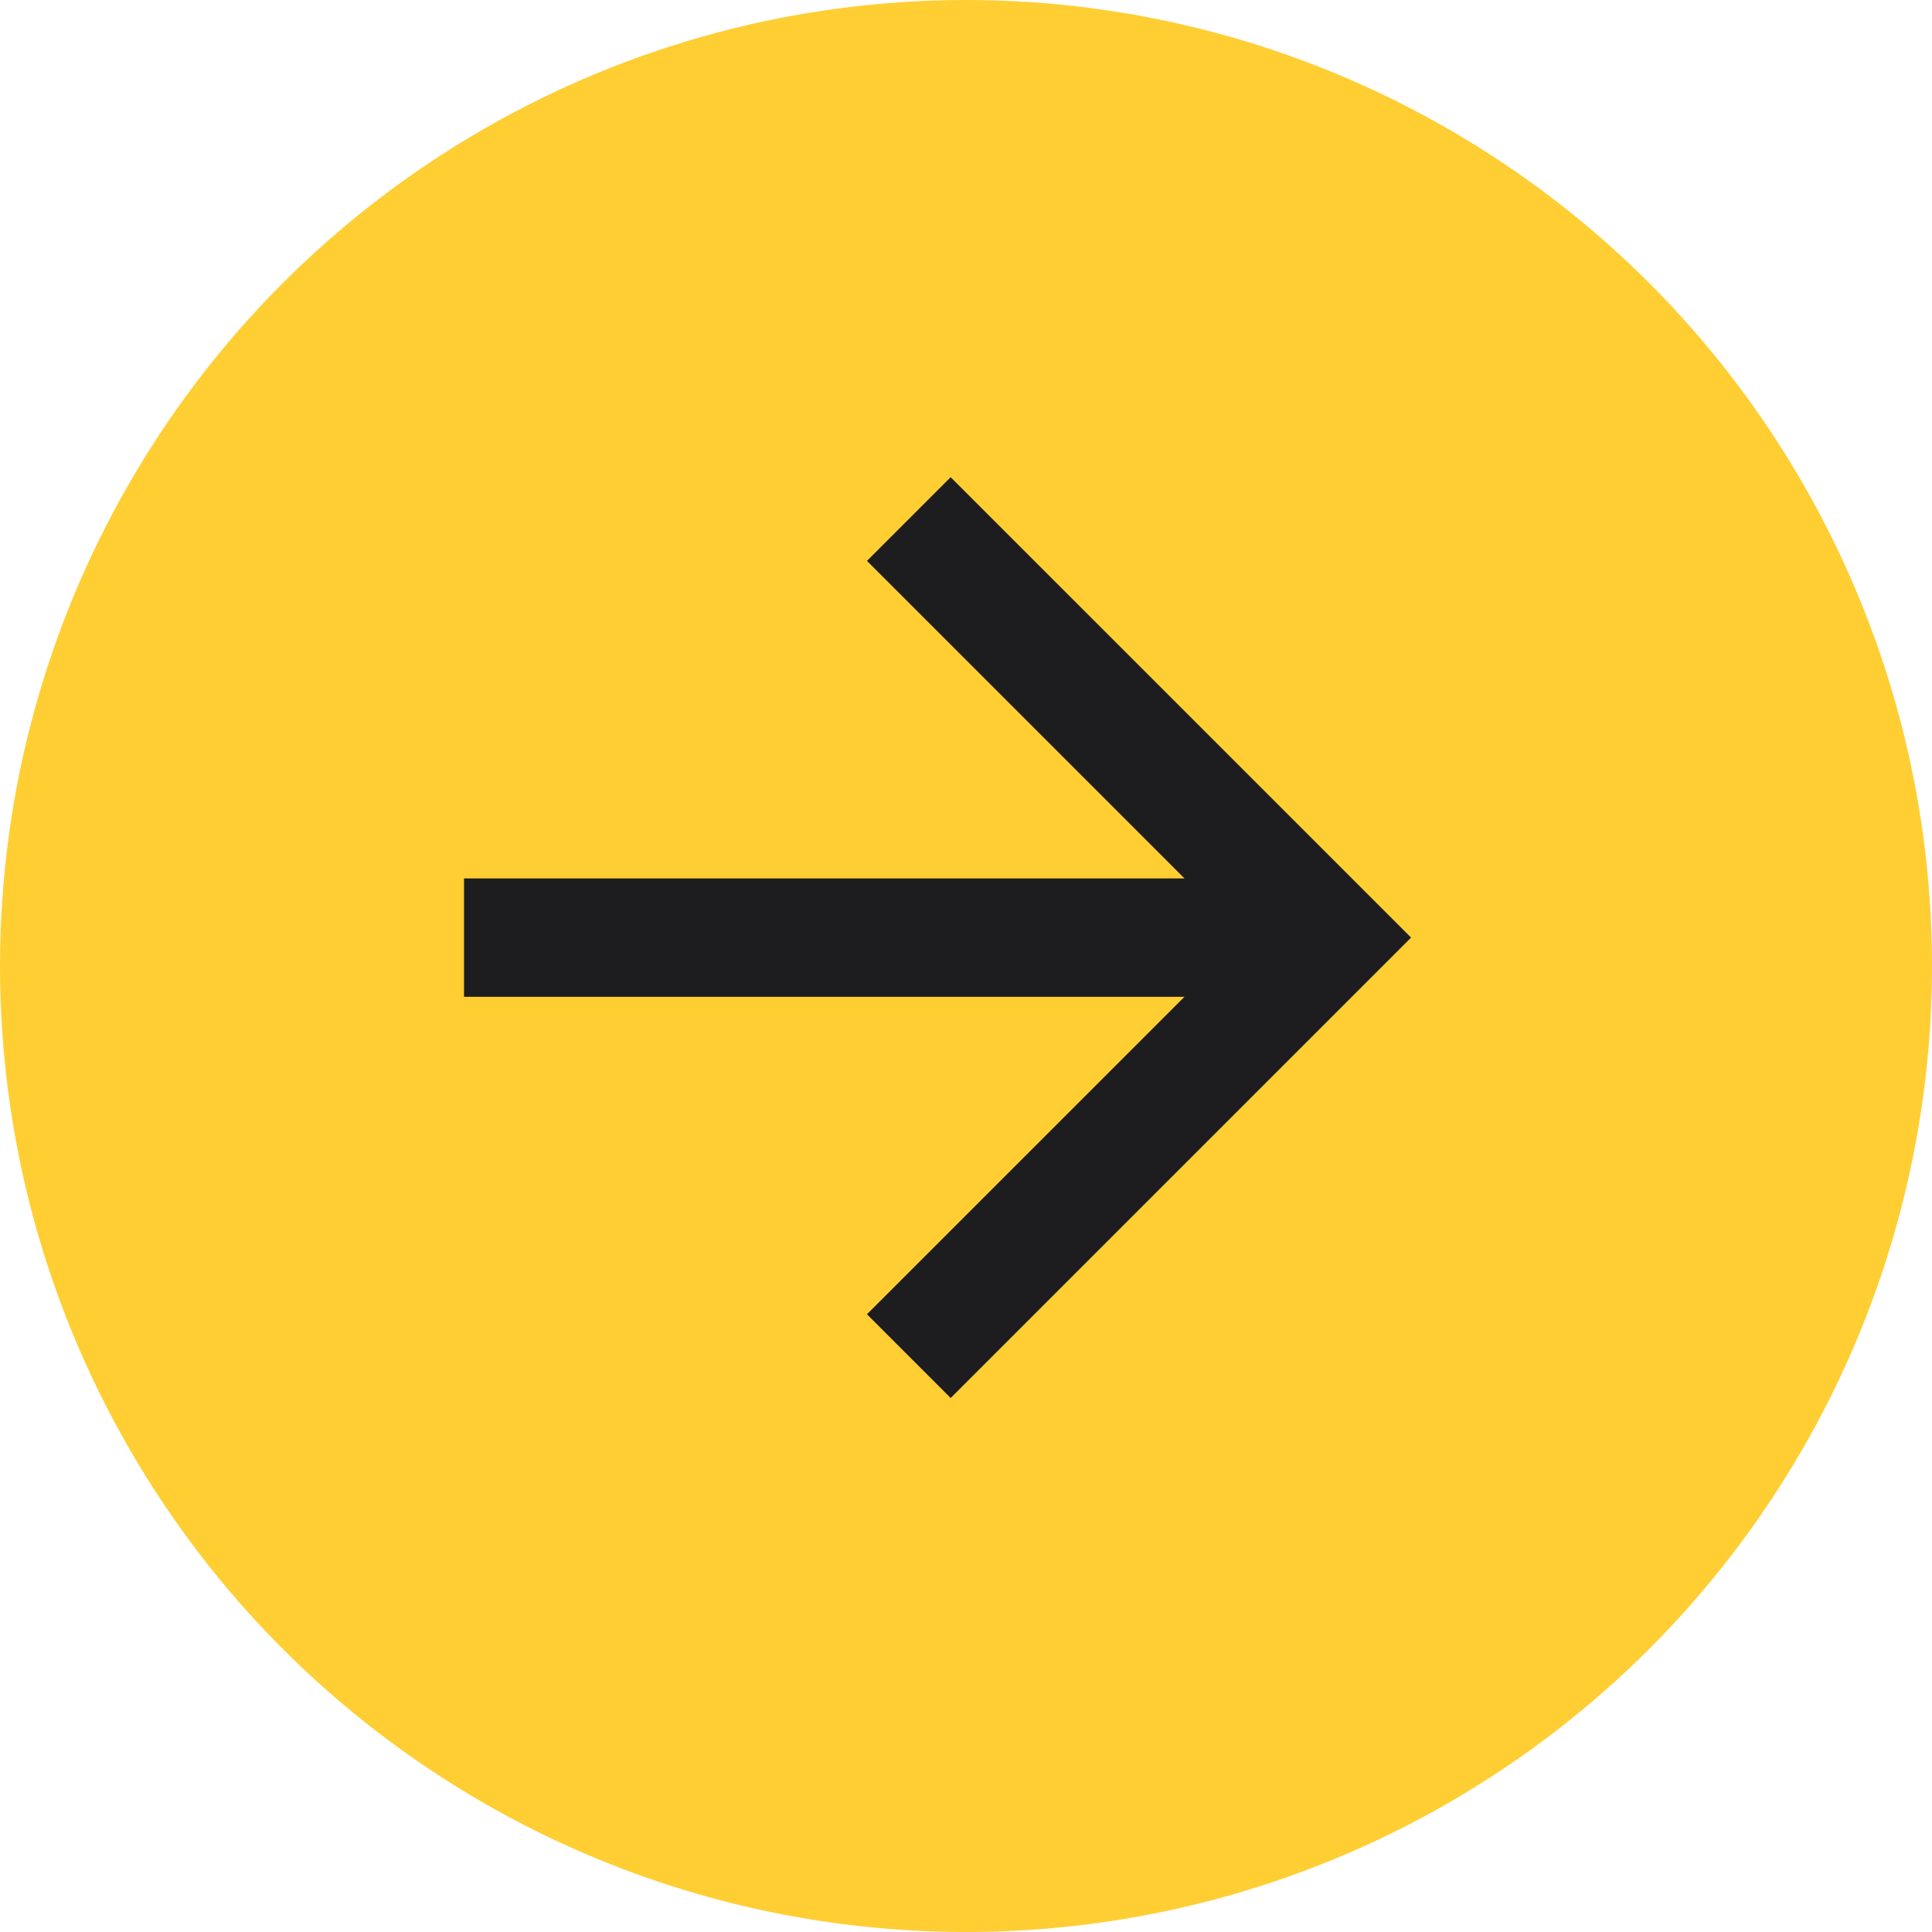 <svg width="35" height="35" viewBox="0 0 35 35" fill="none" xmlns="http://www.w3.org/2000/svg">
<circle cx="17.5" cy="17.5" r="17.5" fill="#FFCE33"/>
<g clip-path="url(#clip0_1238_7589)">
<path d="M21.458 15.913L15.706 10.161L17.222 8.645L25.563 16.985L17.222 25.326L15.706 23.809L21.458 18.058H8.406V15.913H21.458Z" fill="#1D1D20"/>
</g>
<defs>
<clipPath id="clip0_1238_7589">
<rect x="4.117" y="4.117" width="25.735" height="25.735" fill="white"/>
</clipPath>
</defs>
</svg>
